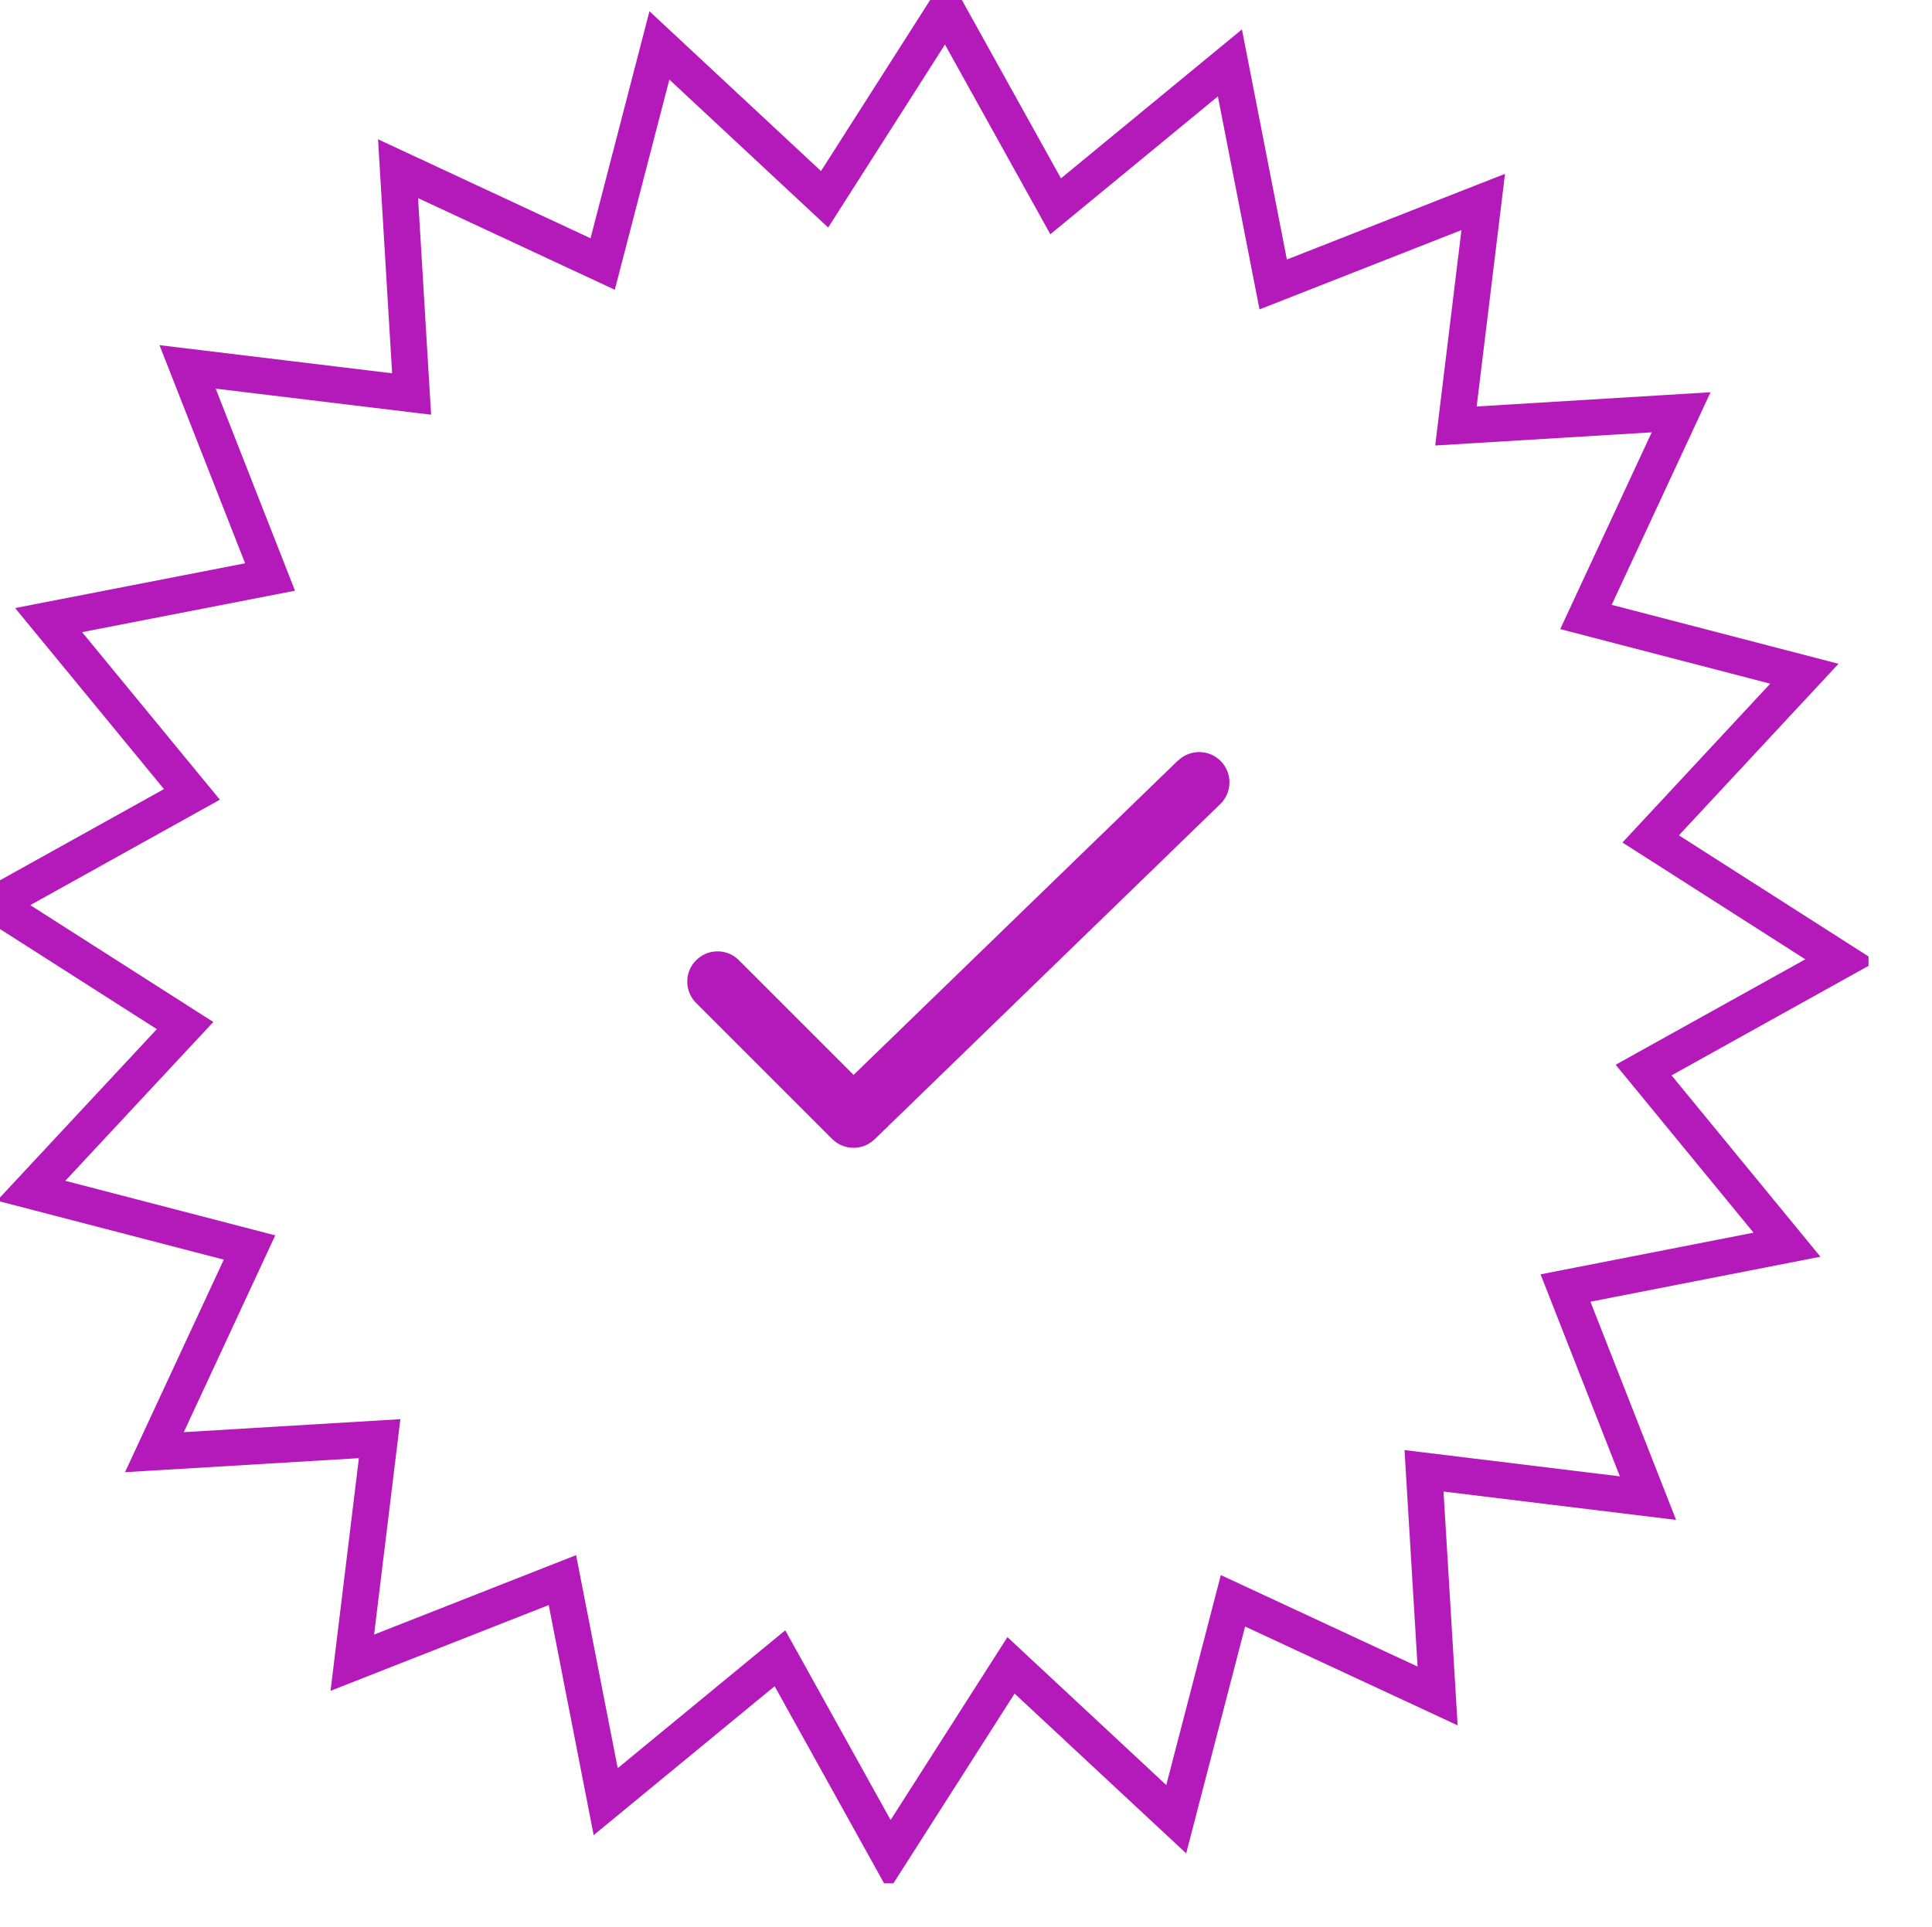 <?xml version="1.0" encoding="UTF-8" standalone="no"?>
<!-- Created with Inkscape (http://www.inkscape.org/) -->

<svg
   width="54.08mm"
   height="53.947mm"
   viewBox="0 0 54.08 53.947"
   version="1.1"
   id="svg3781"
   inkscape:export-filename="checked.svg"
   inkscape:export-xdpi="20.05"
   inkscape:export-ydpi="20.05"
   sodipodi:docname="checked.svg"
   xmlns:inkscape="http://www.inkscape.org/namespaces/inkscape"
   xmlns:sodipodi="http://sodipodi.sourceforge.net/DTD/sodipodi-0.dtd"
   xmlns="http://www.w3.org/2000/svg"
   xmlns:svg="http://www.w3.org/2000/svg">
  <sodipodi:namedview
     id="namedview3783"
     pagecolor="#ffffff"
     bordercolor="#666666"
     borderopacity="1.0"
     inkscape:showpageshadow="2"
     inkscape:pageopacity="0.0"
     inkscape:pagecheckerboard="0"
     inkscape:deskcolor="#d1d1d1"
     inkscape:document-units="mm"
     showgrid="false" />
  <defs
     id="defs3778">
    <clipPath
       clipPathUnits="userSpaceOnUse"
       id="clipPath166-3-7">
      <path
         d="m 8823.51,2728.32 h 521.82 v -522.06 h -521.82 z"
         id="path164-6-5" />
    </clipPath>
  </defs>
  <g
     inkscape:label="Ebene 1"
     inkscape:groupmode="layer"
     id="layer1"
     transform="translate(633.692,352.986)">
    <g
       id="g160"
       transform="matrix(0.102,0,0,-0.102,-1534.613,-75.22)">
      <g
         id="g162"
         clip-path="url(#clipPath166-3-7)">
        <path
           d="m 9232.11,2606.27 7.49,61.49 -57.64,-22.64 -11.88,60.81 -47.82,-39.36 -30.08,54.16 -33.33,-52.24 -45.33,42.24 -15.57,-60 -56.15,26.16 3.72,-61.84 -61.48,7.44 22.63,-57.67 -60.77,-11.83 39.33,-47.84 -54.12,-30.1 52.24,-33.35 -42.24,-45.34 59.93,-15.58 -26.11,-56.18 61.81,3.71 -7.49,-61.49 57.65,22.67 11.88,-60.81 47.82,39.36 30.07,-54.16 33.34,52.21 45.34,-42.23 8.3,31.95 7.27,28 56.16,-26.12 -3.73,61.8 61.46,-7.5 -22.63,57.67 29.54,5.78 31.24,6.11 -39.35,47.94 54.13,30.1 -52.19,33.34 42.18,45.34 -59.94,15.58 26.12,56.18 z"
           style="fill:none;stroke:#b41ab9;stroke-width:10;stroke-linecap:butt;stroke-linejoin:miter;stroke-miterlimit:10;stroke-dasharray:none;stroke-opacity:1"
           id="path168" />
        <path
           d="m 9155.81,2514.44 -89,-86.28 -31.16,31.16 c -3.07,3.41 -8.32,3.69 -11.73,0.62 -3.42,-3.06 -3.7,-8.32 -0.63,-11.73 0.2,-0.22 0.41,-0.43 0.63,-0.63 l 37,-37 c 3.21,-3.21 8.4,-3.25 11.66,-0.09 l 94.85,92 c 3.3,3.19 3.38,8.45 0.19,11.75 -3.2,3.3 -8.46,3.38 -11.76,0.19"
           style="fill:#b41ab9;fill-opacity:1;fill-rule:nonzero;stroke:none"
           id="path170" />
      </g>
    </g>
  </g>
</svg>

